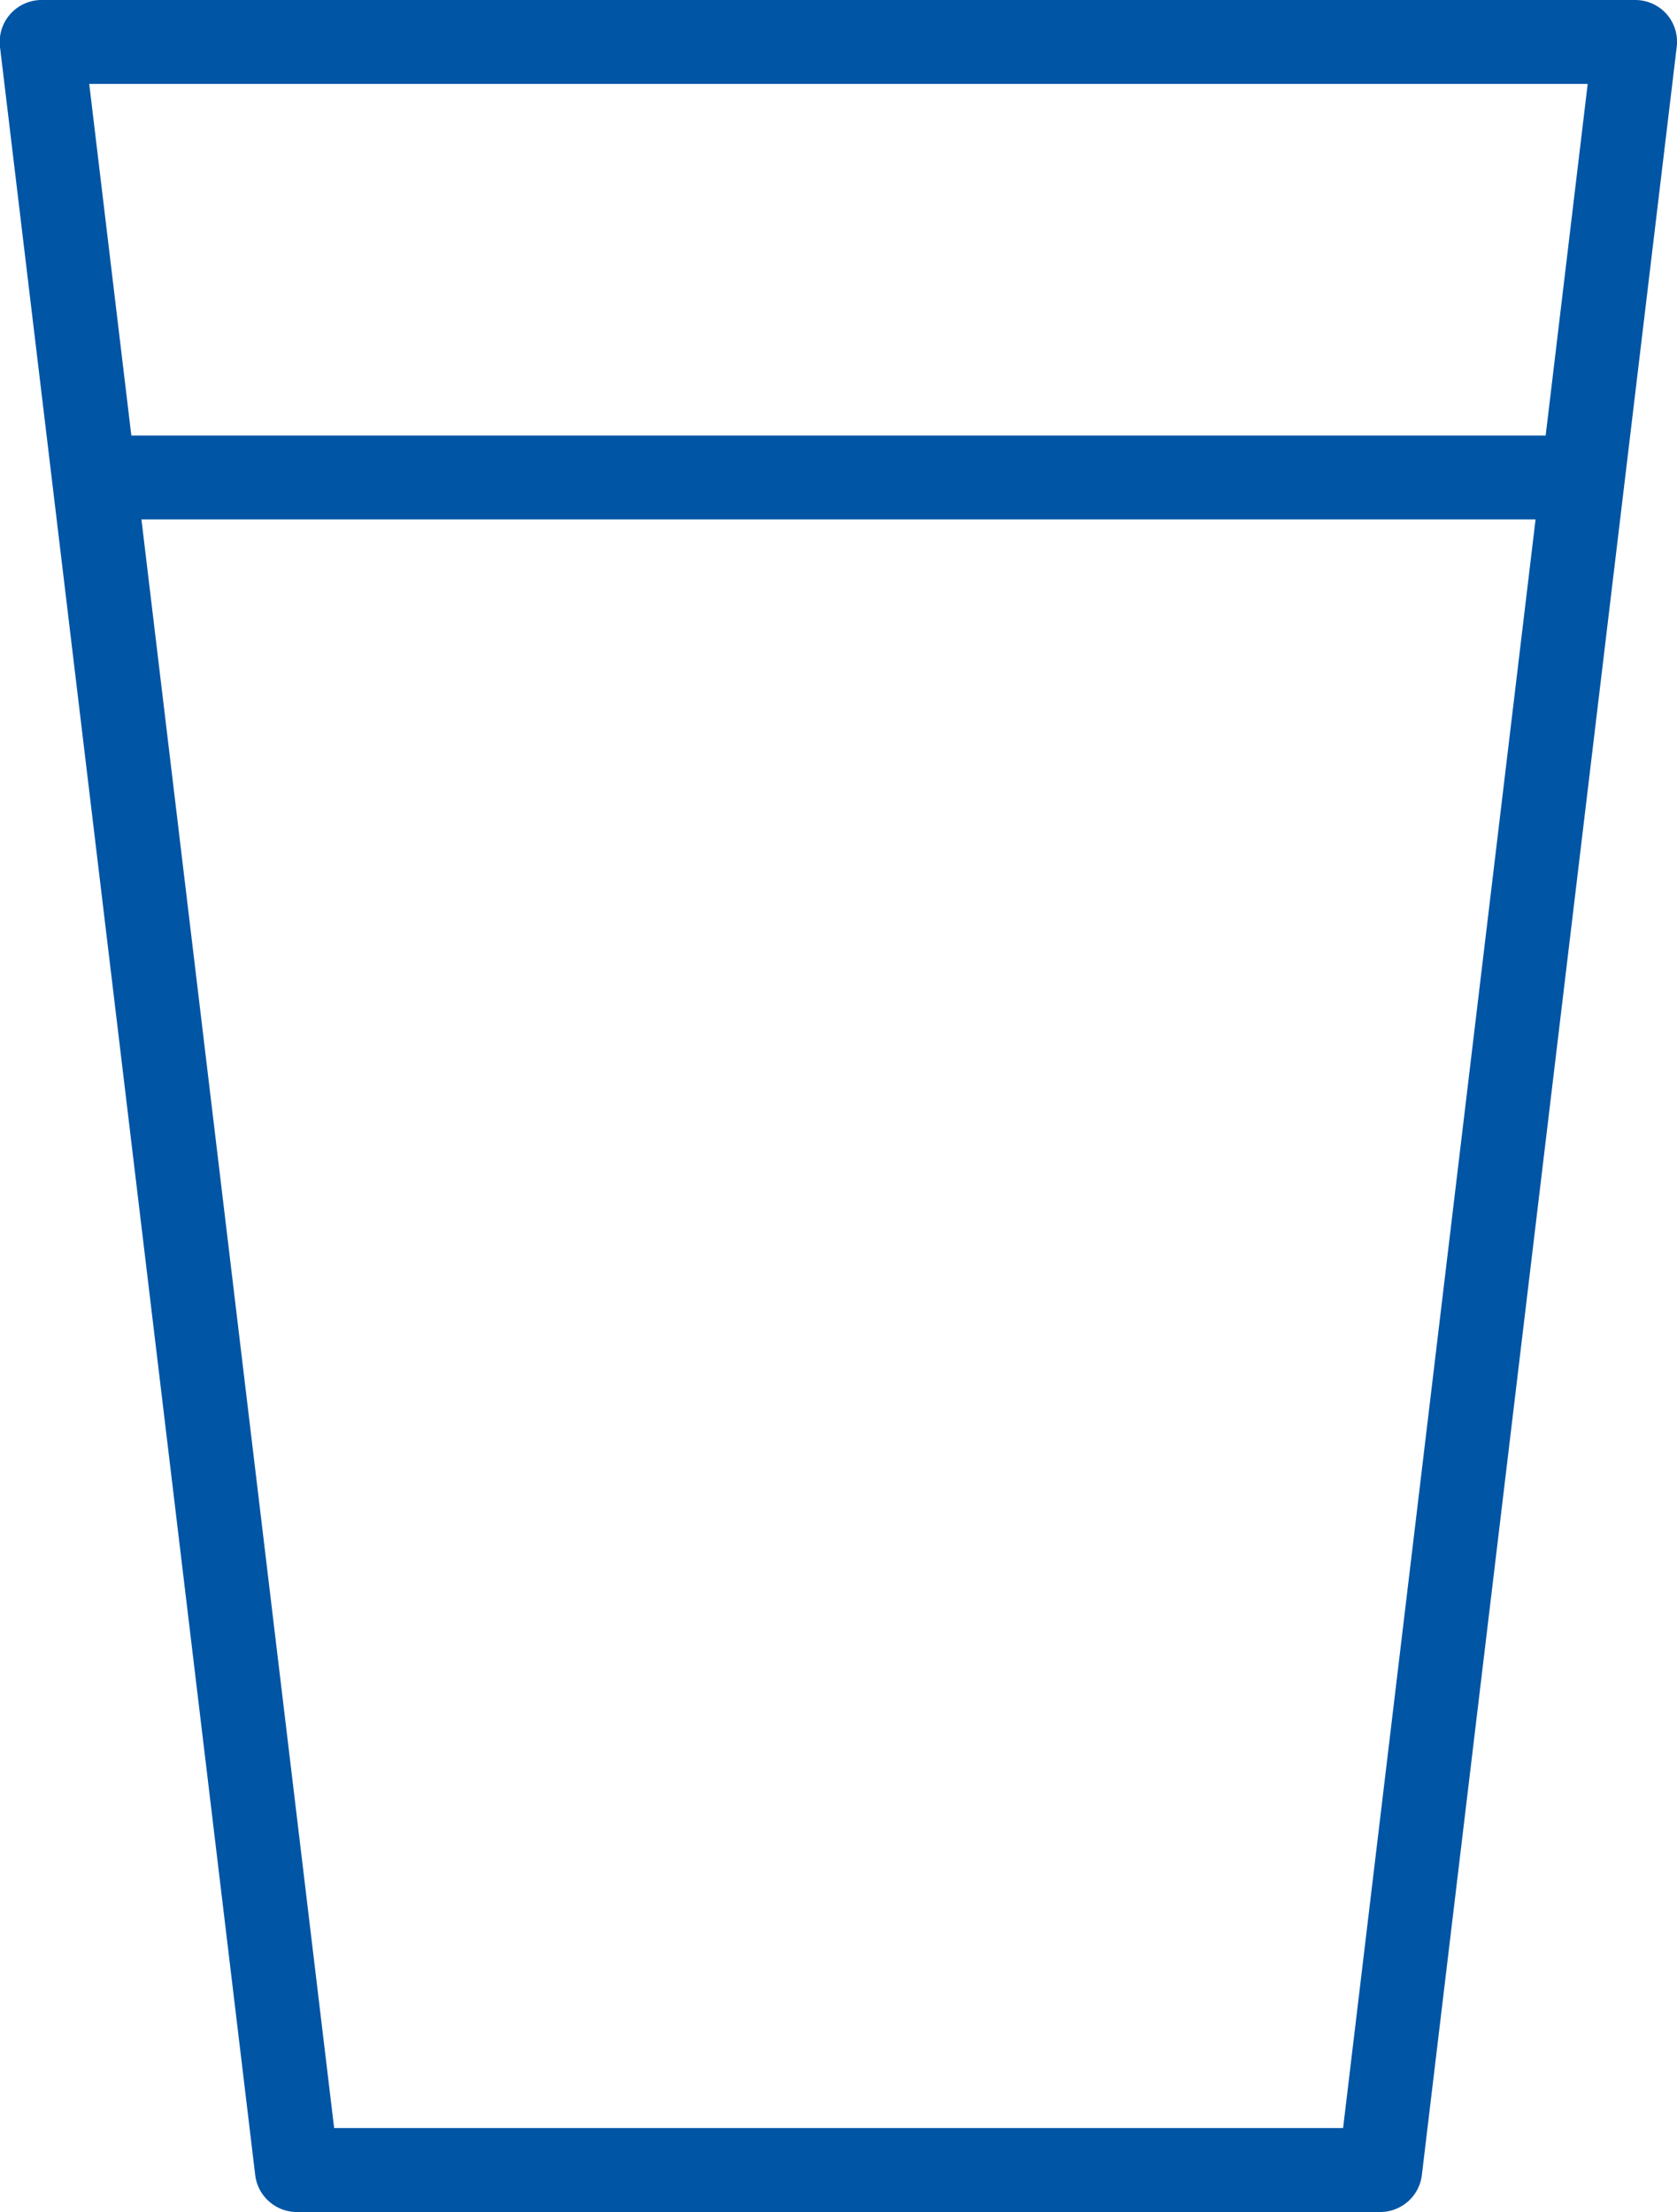 <?xml version="1.0" encoding="UTF-8"?>
<svg xmlns="http://www.w3.org/2000/svg" xmlns:xlink="http://www.w3.org/1999/xlink" id="Group_490" data-name="Group 490" width="22.741" height="30" viewBox="0 0 22.741 30">
  <defs>
    <clipPath id="clip-path">
      <rect id="Rectangle_1335" data-name="Rectangle 1335" width="22.741" height="30" fill="#0055a5"></rect>
    </clipPath>
  </defs>
  <g id="Group_489" data-name="Group 489" clip-path="url(#clip-path)">
    <path id="Path_1949" data-name="Path 1949" d="M22.6.191A.569.569,0,0,0,22.172,0H.569A.569.569,0,0,0,0,.637L3.461,29.5a.569.569,0,0,0,.565.5h14.69a.569.569,0,0,0,.565-.5L22.737.637A.569.569,0,0,0,22.6.191m-4.387,28.67H4.531L1.918,7.045H20.823ZM20.96,5.907H1.781L1.21,1.138h20.32Z" transform="translate(0)" fill="#0055a5"></path>
  </g>
</svg>
